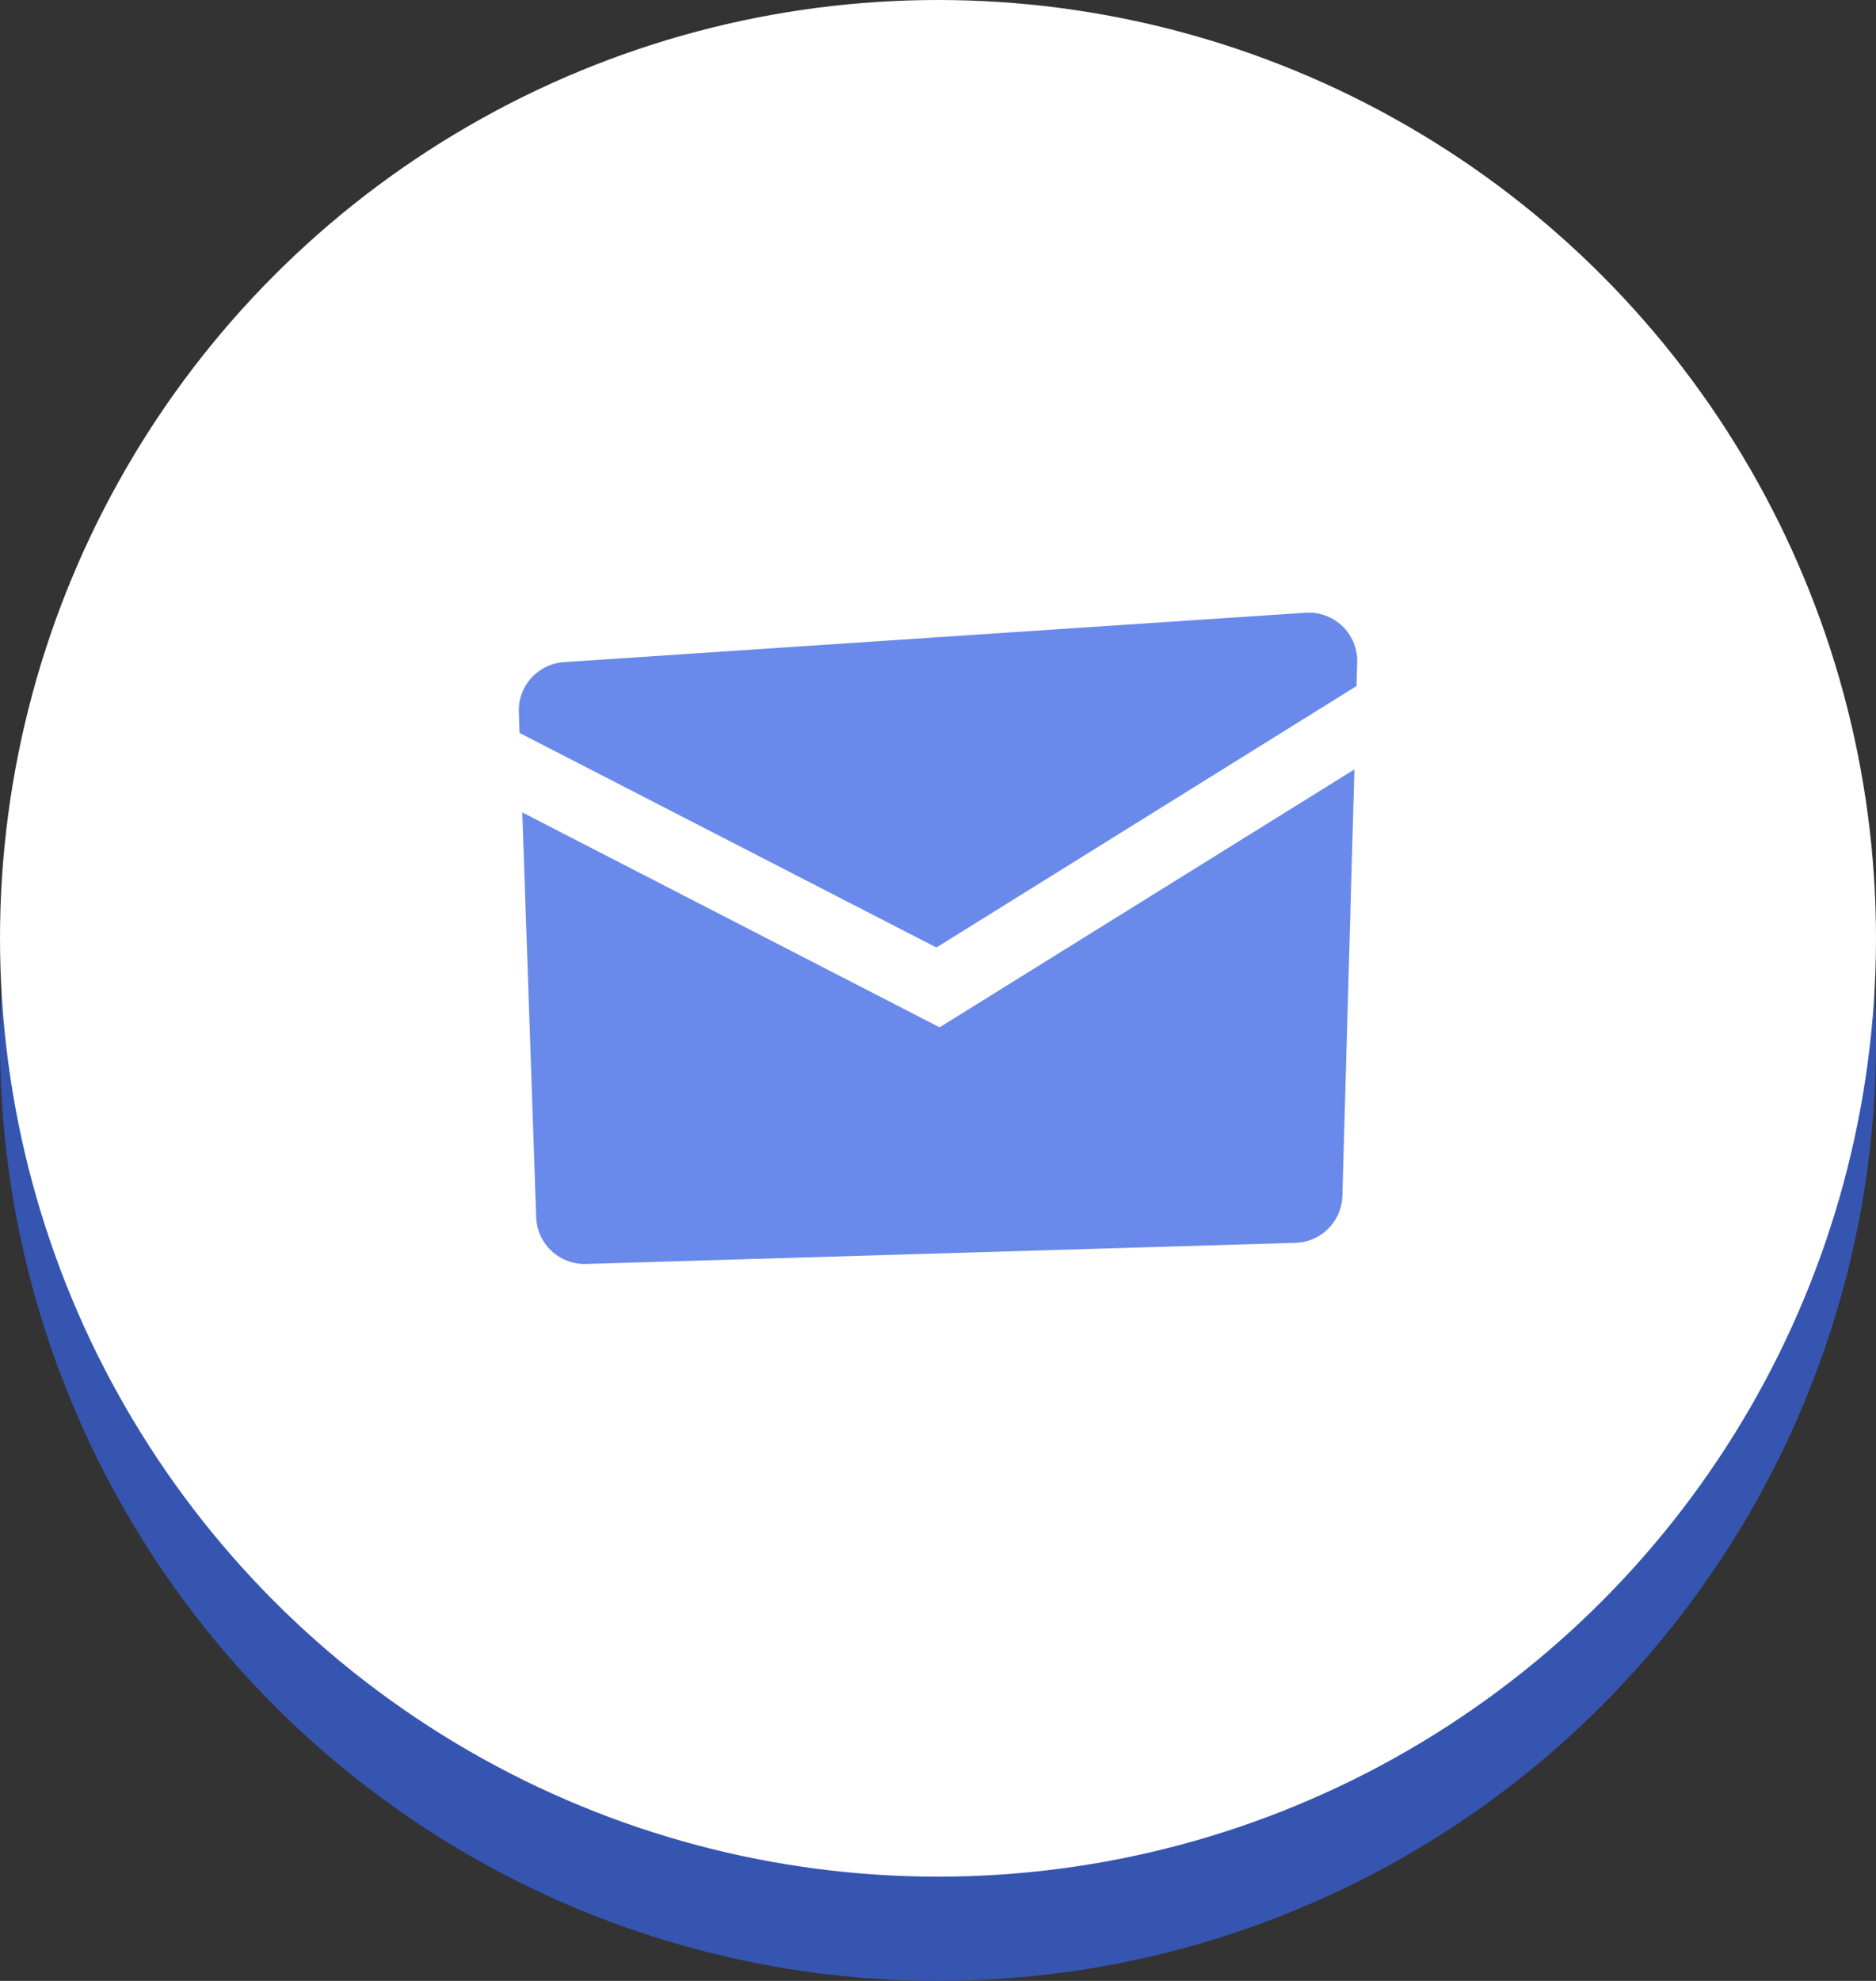 <svg xmlns="http://www.w3.org/2000/svg" xmlns:xlink="http://www.w3.org/1999/xlink" width="54" height="57" viewBox="0 0 54 57">
  <rect x="0" y="0" width="54" height="57" fill="#333333" stroke="none"/>
  <defs>
    <style>
      .cls-1 {
        fill: #698aea;
      }

      .cls-2 {
        fill: #3555b1;
      }

      .cls-3 {
        fill: #fff;
      }

      .cls-4 {
        clip-path: url(#clip-path);
      }
    </style>
    <clipPath id="clip-path">
      <rect id="長方形_5537" data-name="長方形 5537" class="cls-1" width="24.132" height="18.739" transform="translate(0 0)"/>
    </clipPath>
  </defs>
  <g id="グループ_309775" data-name="グループ 309775" transform="translate(-204 -3936.55)">
    <circle id="楕円形_202" data-name="楕円形 202" class="cls-2" cx="27" cy="27" r="27" transform="translate(204 3939.55)"/>
    <circle id="楕円形_108" data-name="楕円形 108" class="cls-3" cx="27" cy="27" r="27" transform="translate(204 3936.55)"/>
    <g id="グループ_59312" data-name="グループ 59312" transform="translate(218.934 3954.181)">
      <g id="グループ_59311" data-name="グループ 59311" class="cls-4">
        <path id="パス_535416" data-name="パス 535416" class="cls-1" d="M12.02,9.633,24.113,2.11l.019-.678A1.392,1.392,0,0,0,22.648,0L1.3,1.422A1.394,1.394,0,0,0,0,2.859l.021.6Z"/>
        <path id="パス_535417" data-name="パス 535417" class="cls-1" d="M12.112,11.93.1,5.746l.4,11.648a1.393,1.393,0,0,0,1.433,1.345l20.423-.608a1.392,1.392,0,0,0,1.35-1.352l.346-12.27Z"/>
      </g>
    </g>
  </g>
</svg>
